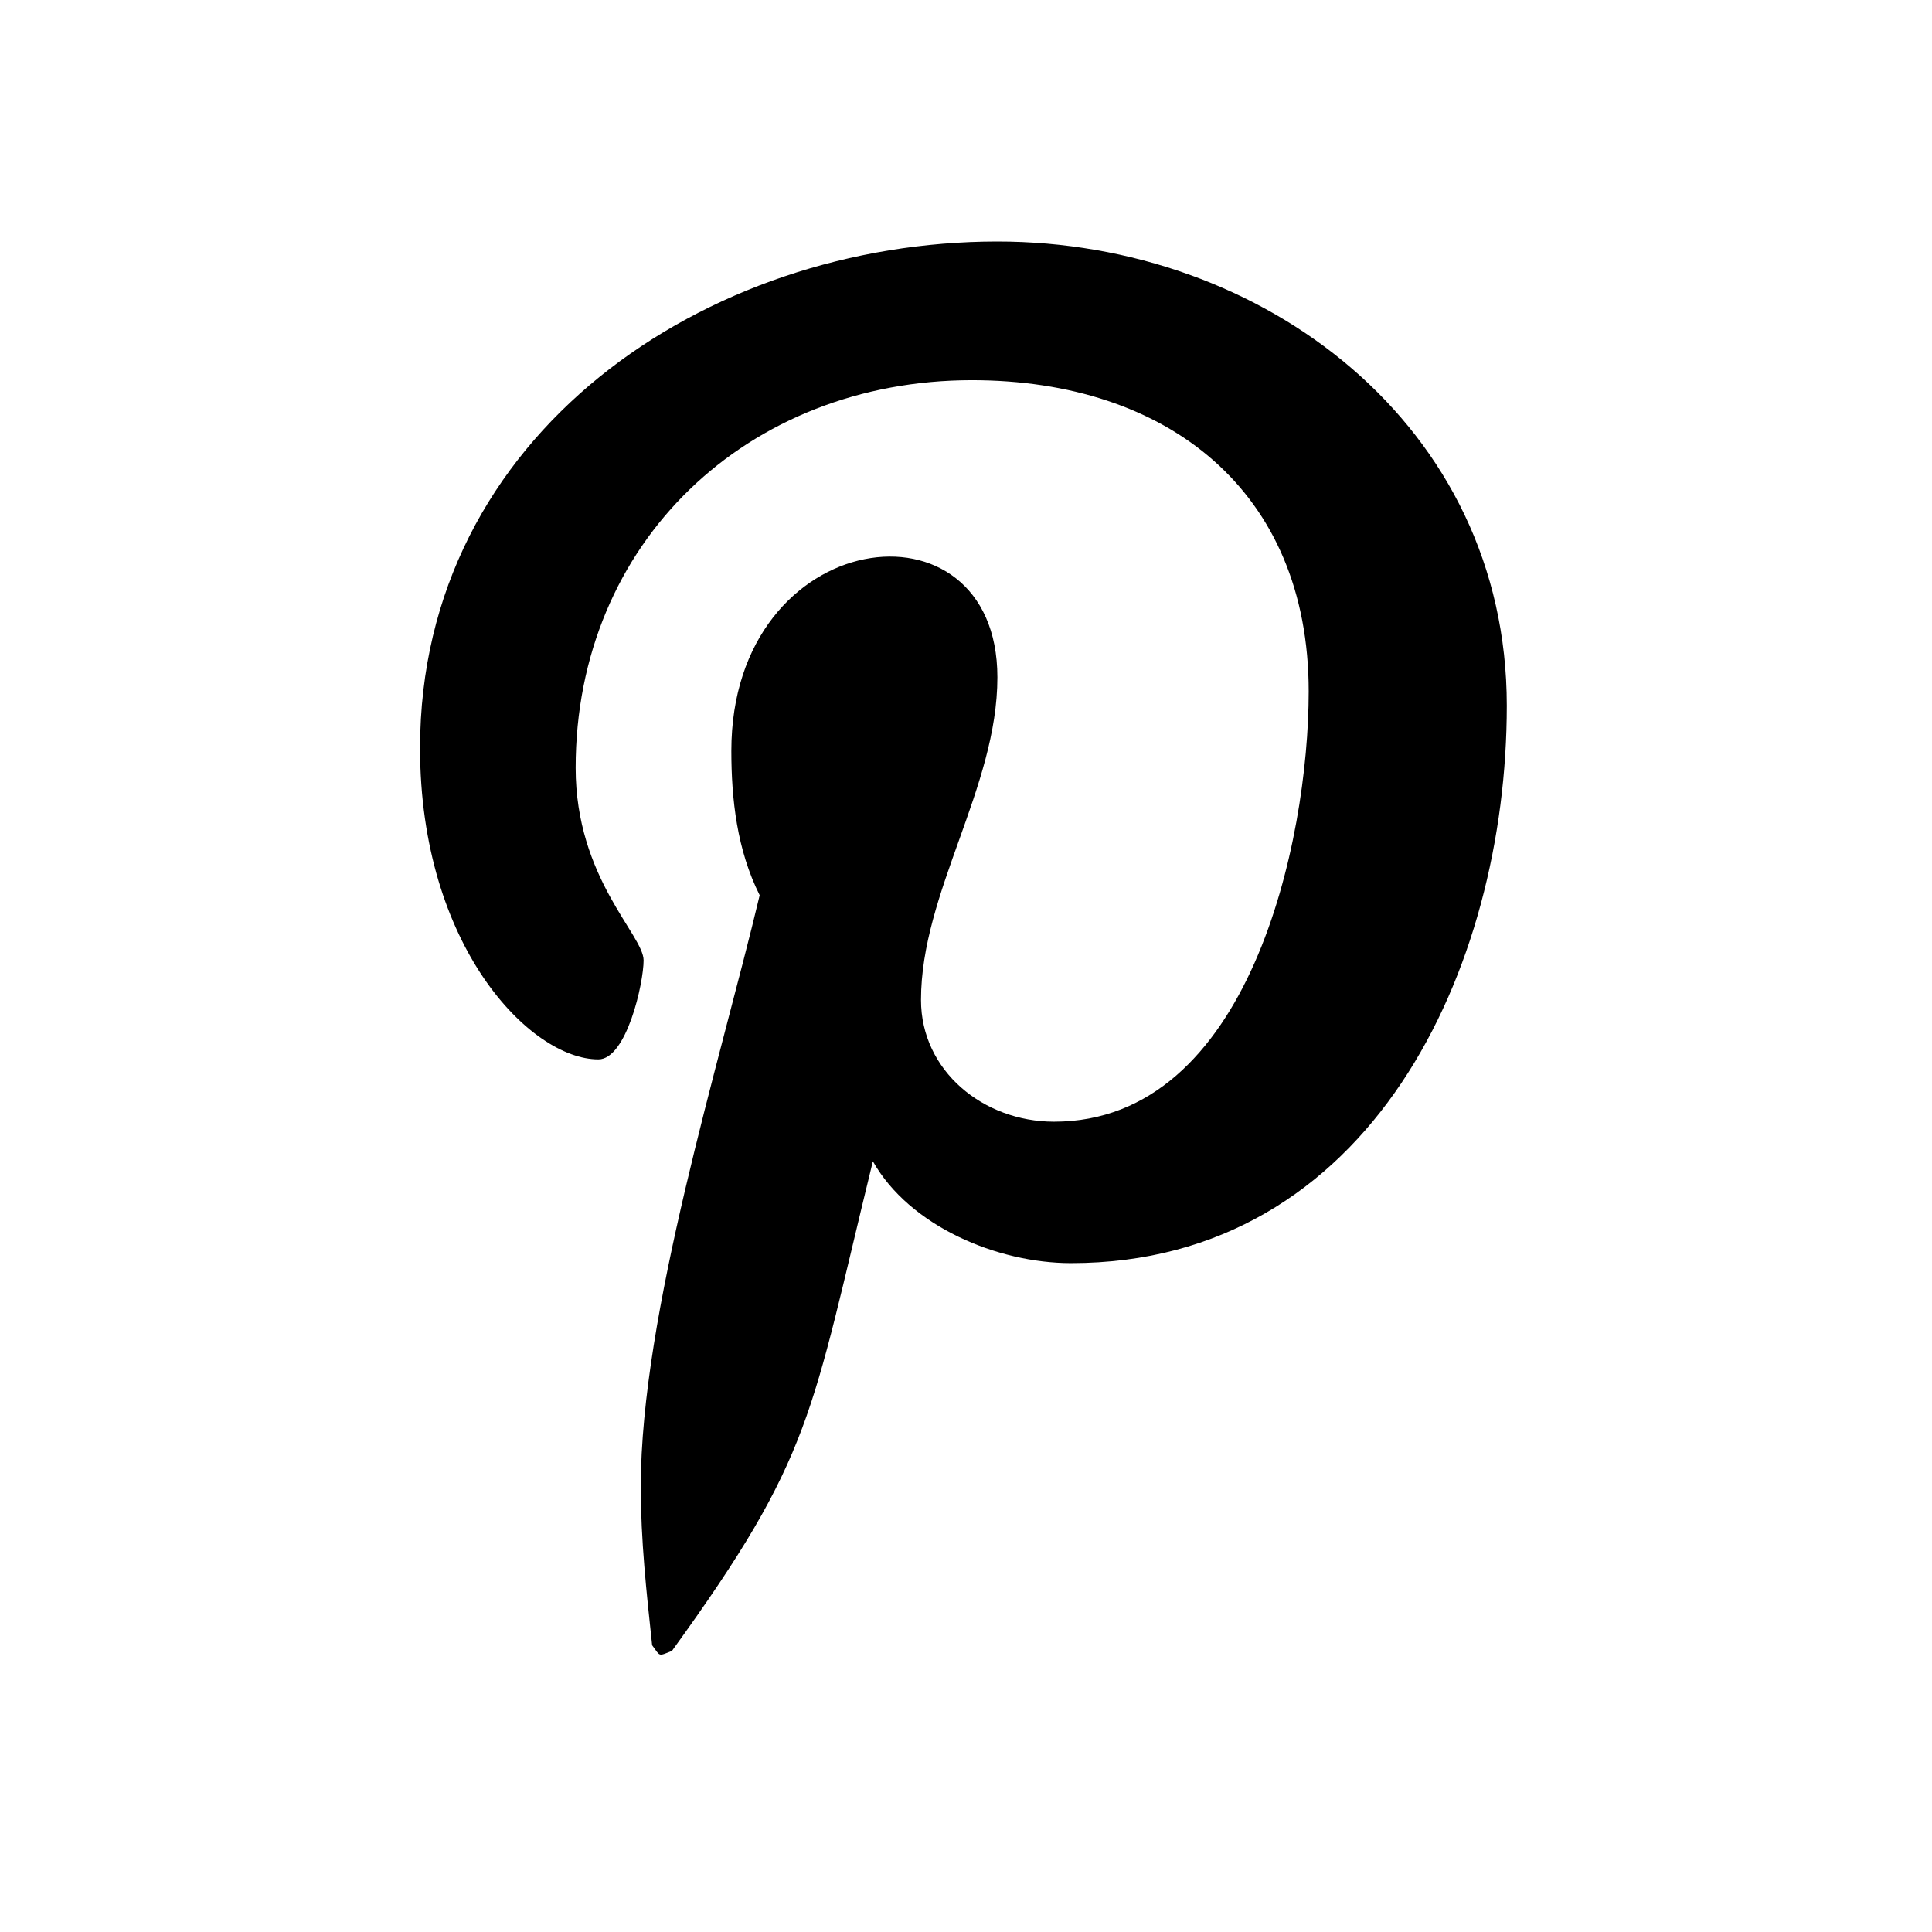 <svg viewBox="0 0 24 24" fill="none" xmlns="http://www.w3.org/2000/svg">
<path d="M12.39 3C15.694 3 18.718 5.285 18.718 8.766C18.718 12.035 17.03 15.691 13.304 15.691C12.39 15.691 11.3 15.234 10.843 14.426C10.069 17.59 10.104 18.082 8.347 20.508C8.171 20.578 8.206 20.578 8.101 20.438C8.03 19.77 7.96 19.137 7.96 18.469C7.96 16.324 8.944 13.195 9.437 11.121C9.155 10.559 9.085 9.926 9.085 9.328C9.085 6.516 12.39 6.094 12.39 8.414C12.39 9.785 11.441 11.086 11.441 12.422C11.441 13.301 12.214 13.934 13.093 13.934C15.519 13.934 16.257 10.453 16.257 8.59C16.257 6.094 14.499 4.723 12.073 4.723C9.296 4.723 7.151 6.727 7.151 9.539C7.151 10.91 7.995 11.613 7.995 11.93C7.995 12.211 7.784 13.16 7.433 13.16C6.589 13.16 5.218 11.754 5.218 9.293C5.218 5.391 8.769 3 12.39 3Z" fill="currentColor"/>
</svg>

